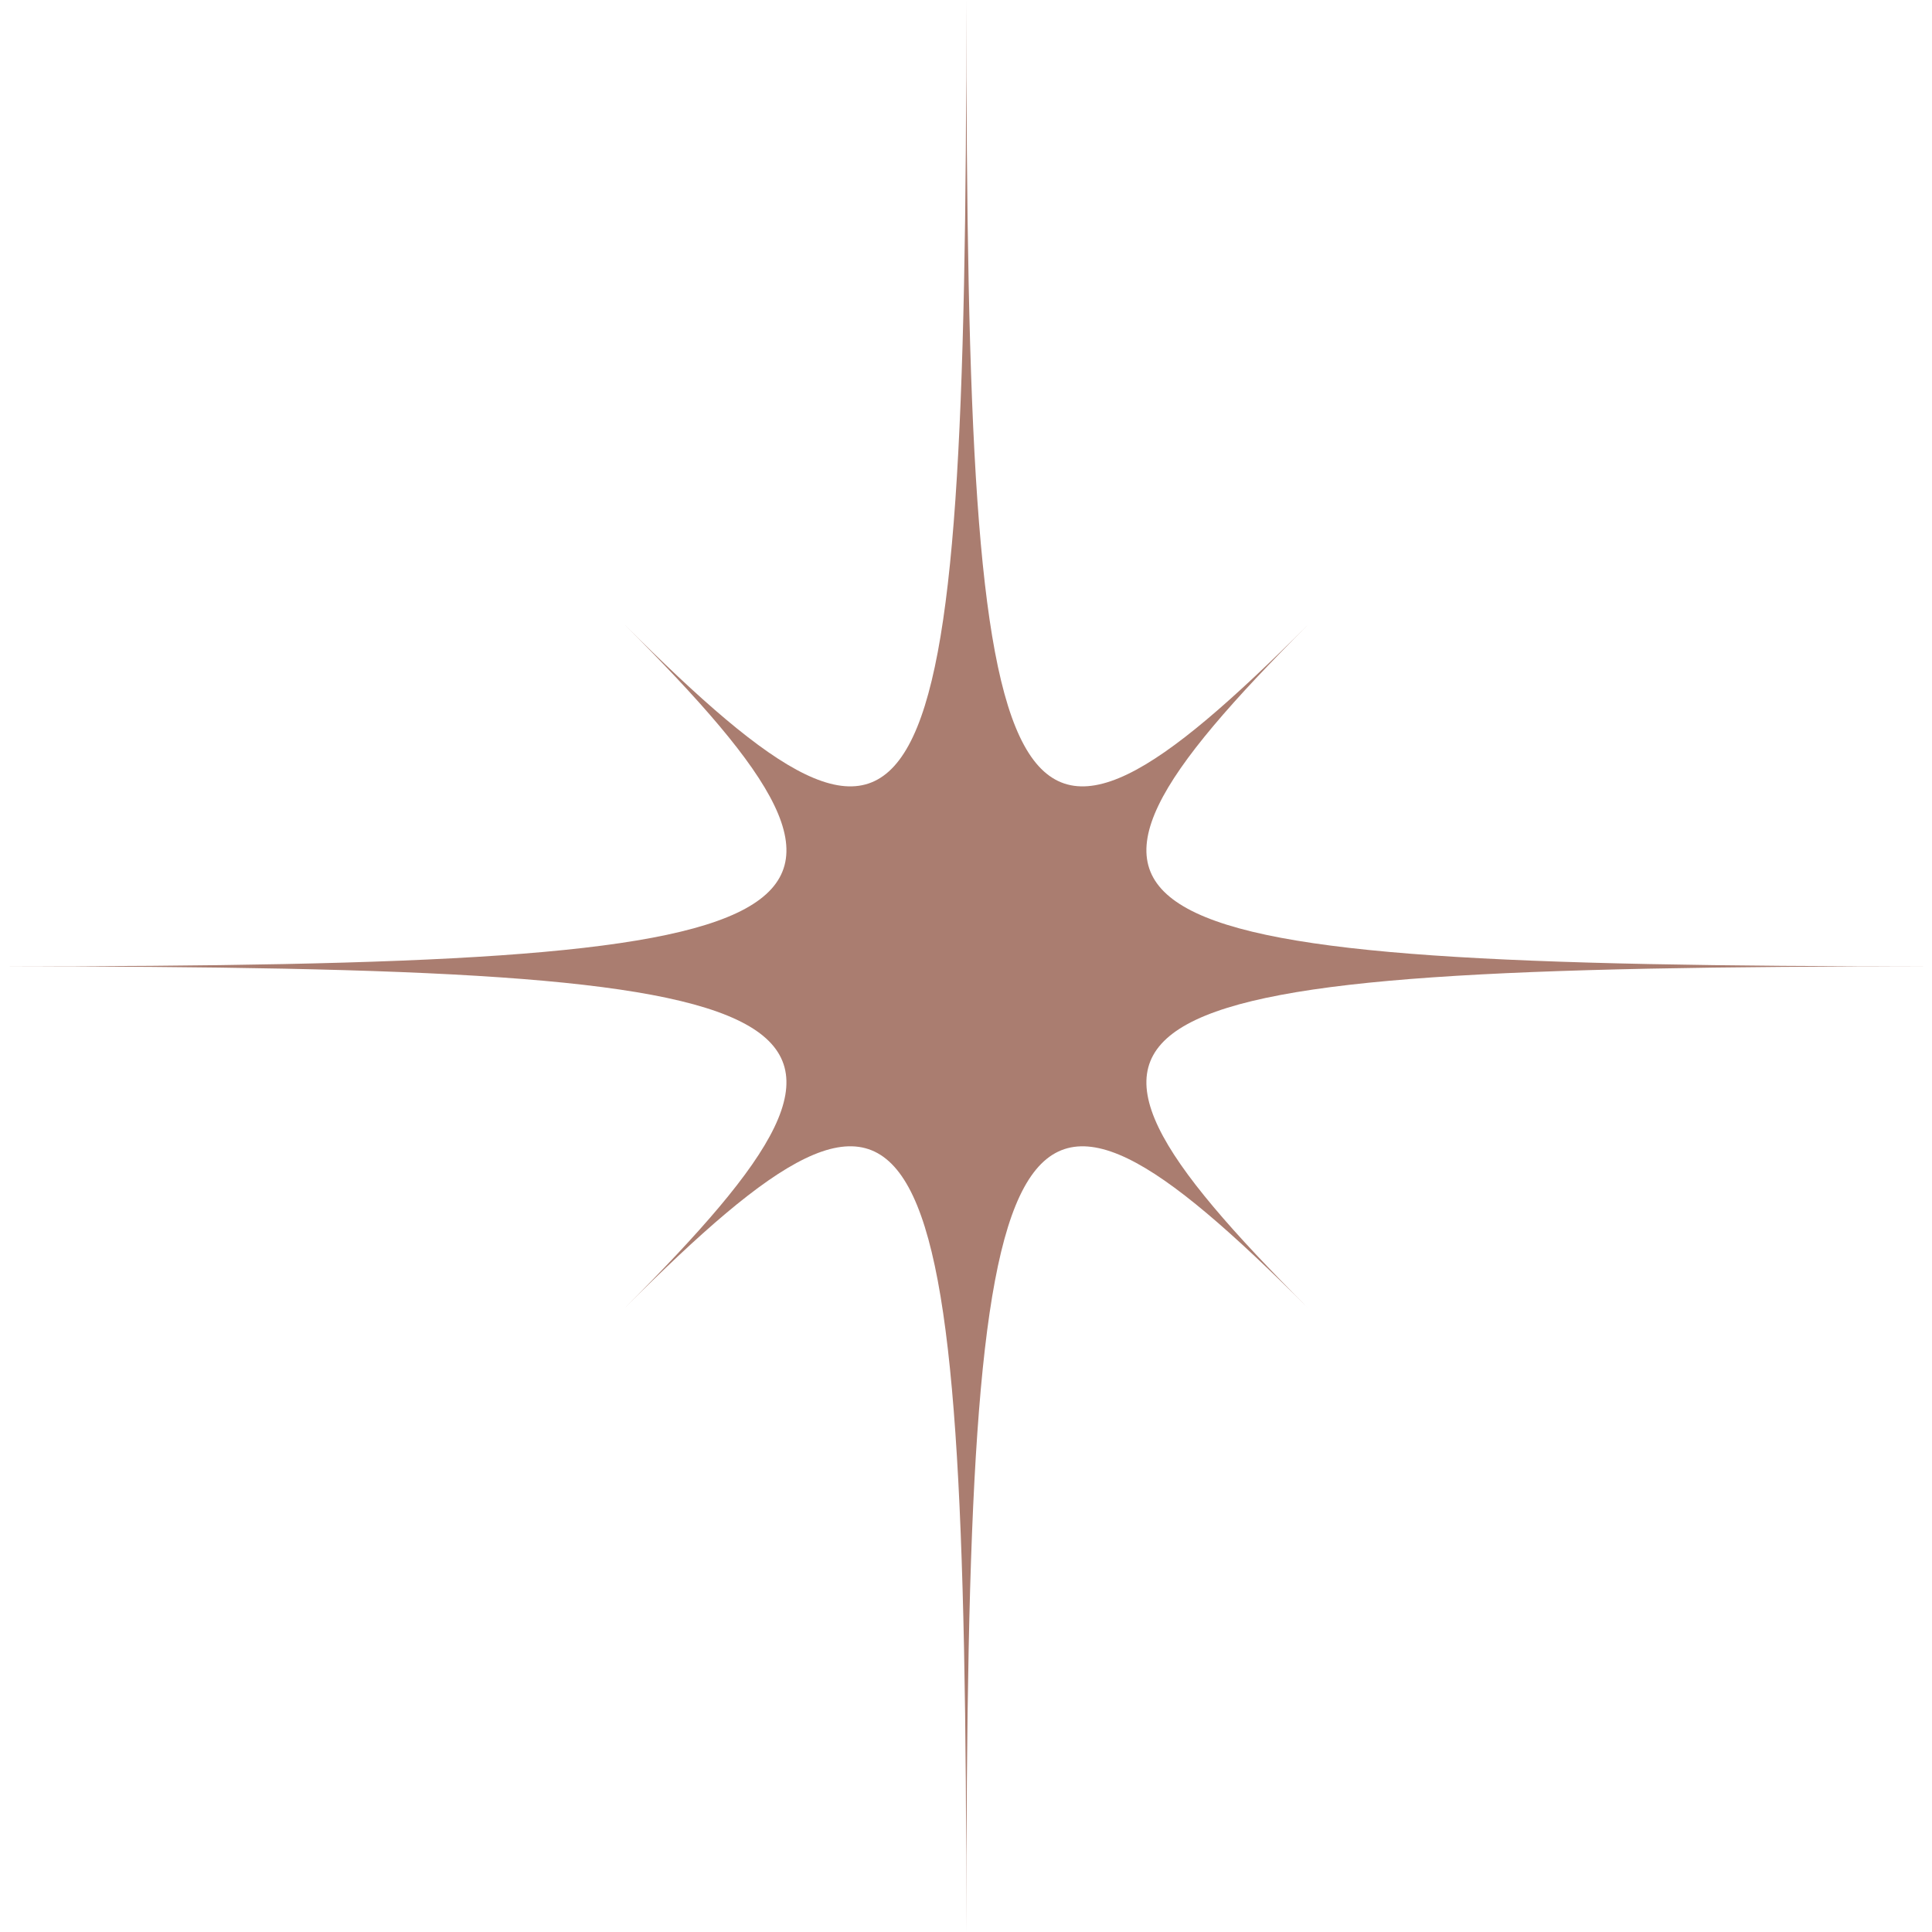 <?xml version="1.0" encoding="UTF-8" standalone="no"?><svg xmlns="http://www.w3.org/2000/svg" xmlns:xlink="http://www.w3.org/1999/xlink" fill="#000000" height="88.4" preserveAspectRatio="xMidYMid meet" version="1" viewBox="0.0 0.0 88.4 88.4" width="88.4" zoomAndPan="magnify"><g id="change1_1"><path d="M44.216,0c0,39.028,1.839,42.382,15.636,28.583C46.055,42.382,49.407,44.217,88.43,44.217 c-39.023,0-42.375,1.828-28.578,15.636C46.055,46.045,44.216,49.406,44.216,88.436 c0-39.03-1.831-42.392-15.633-28.584C42.385,46.045,39.035,44.217,0,44.217c39.035,0,42.385-1.835,28.583-15.634 C42.385,42.382,44.216,39.028,44.216,0z" fill="#aa7d70"/></g></svg>